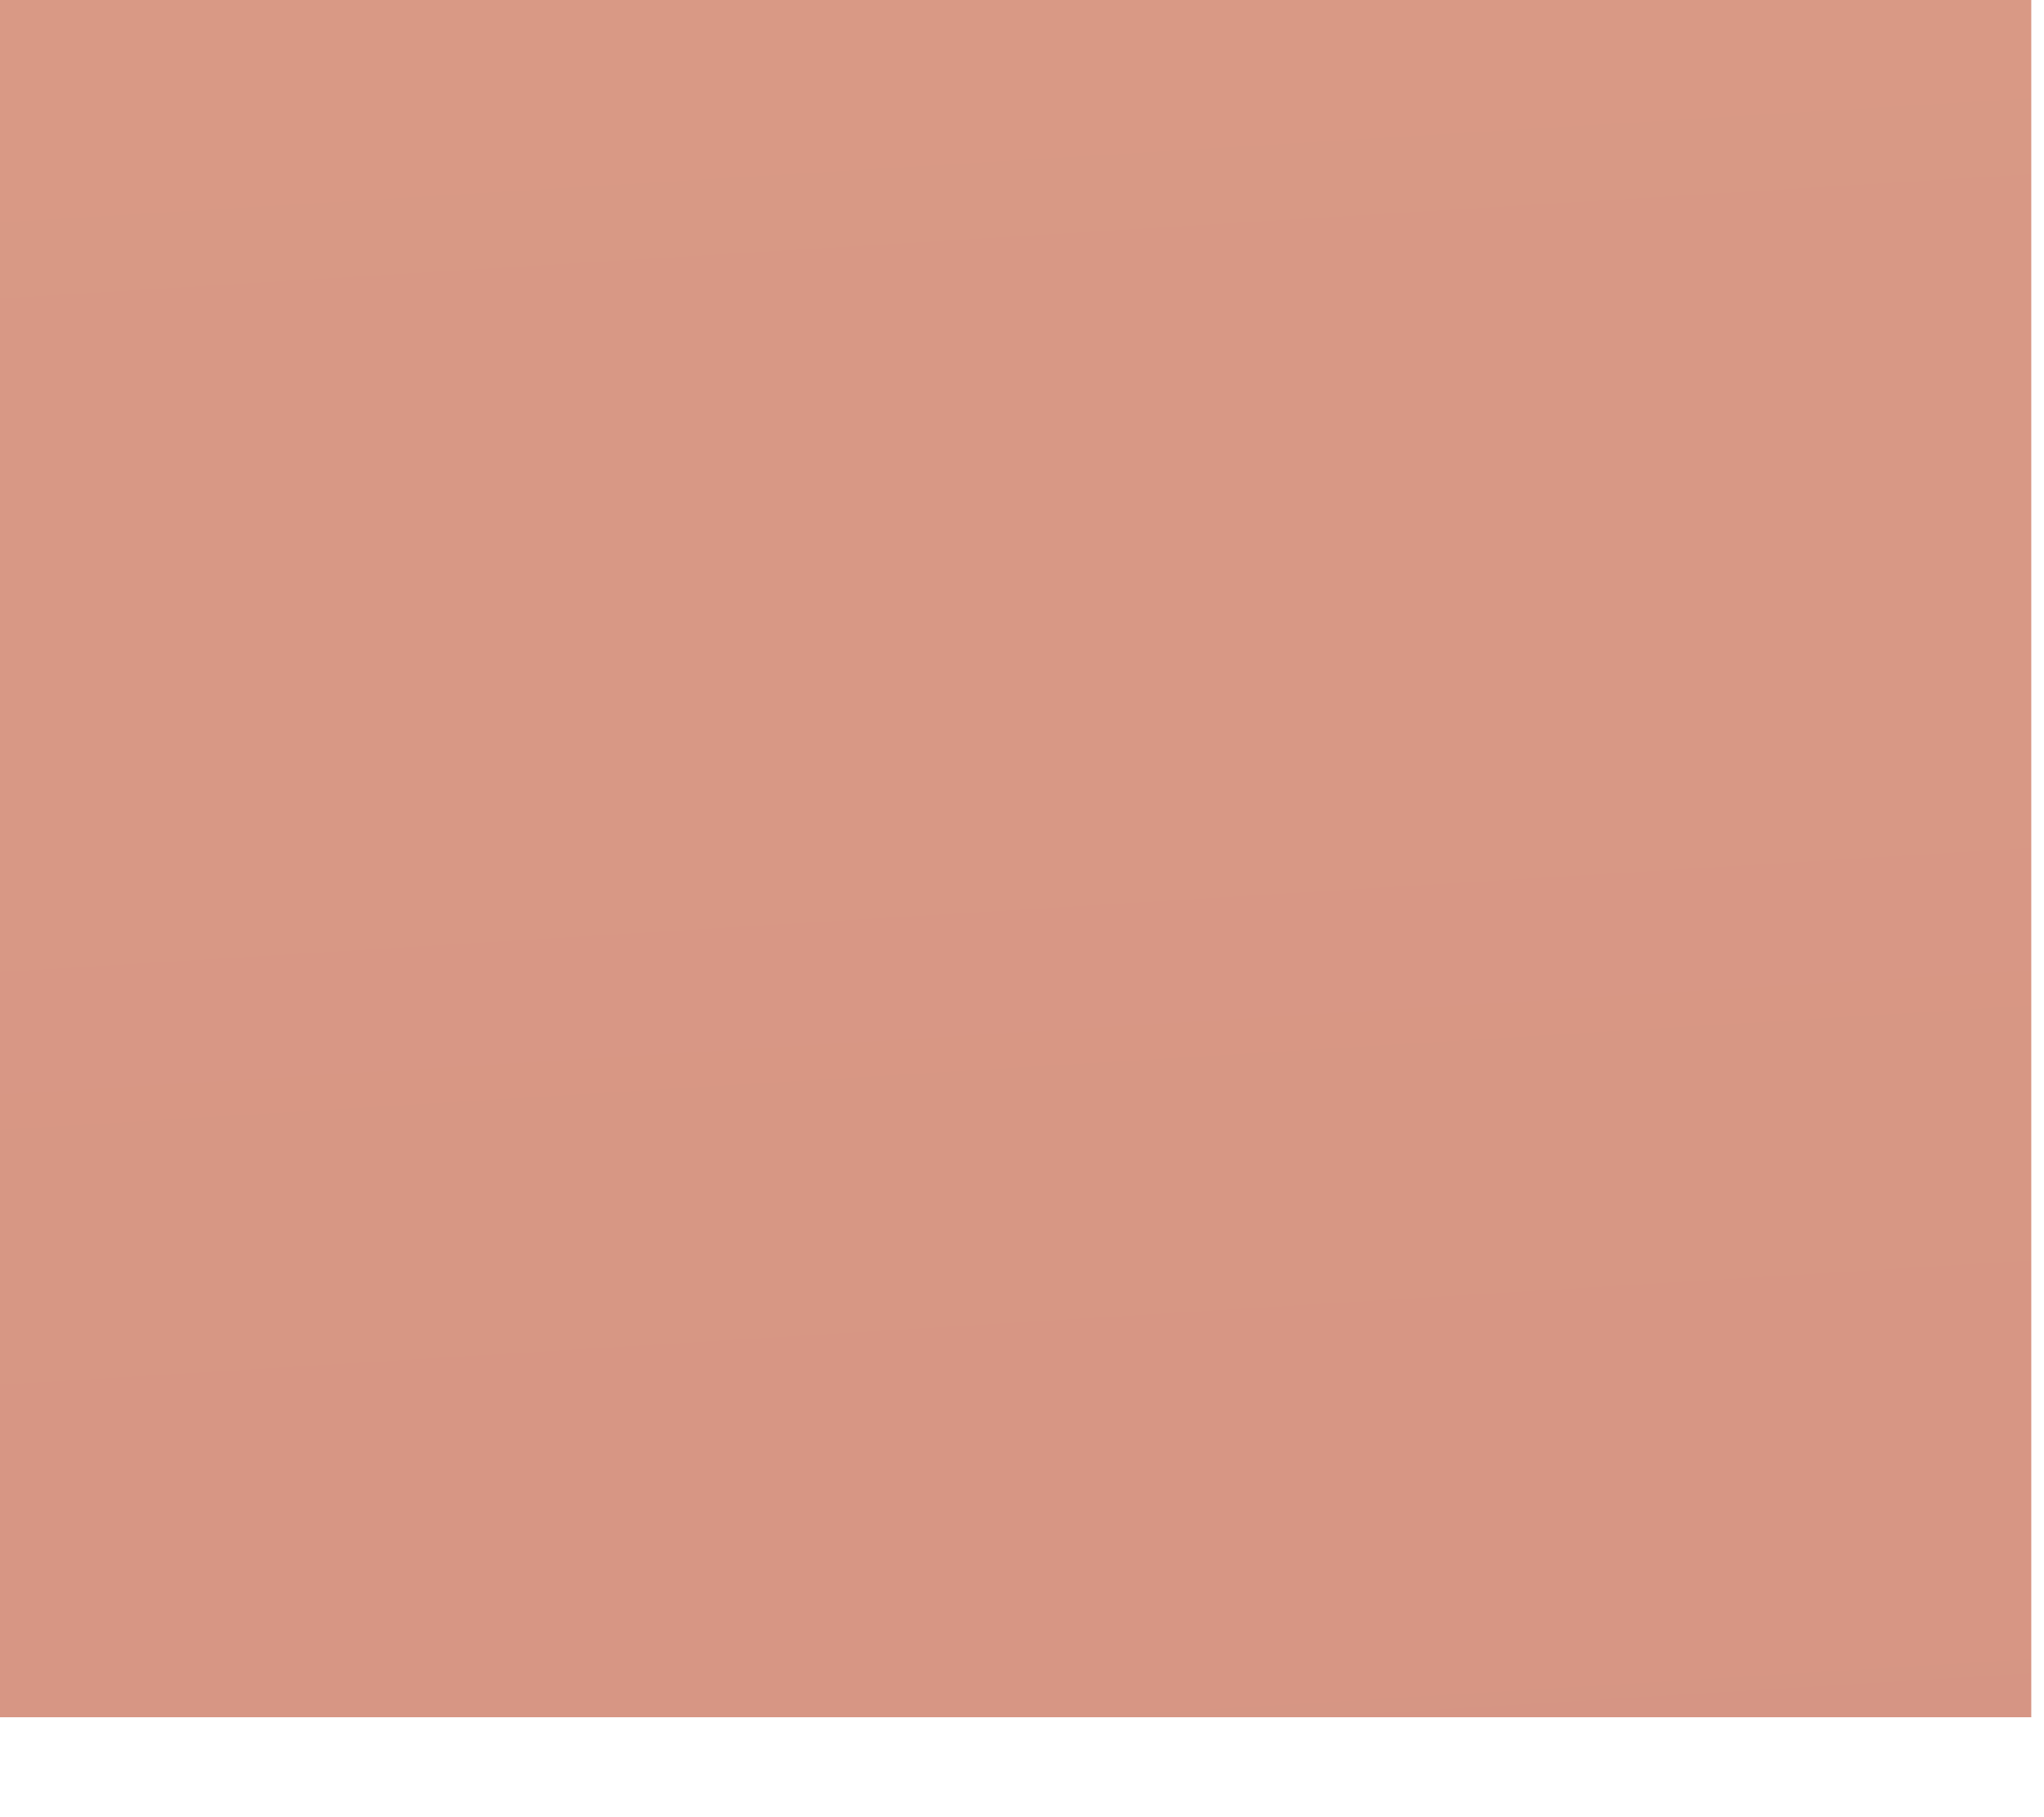 <?xml version="1.0" encoding="utf-8"?>
<svg xmlns="http://www.w3.org/2000/svg" fill="none" height="100%" overflow="visible" preserveAspectRatio="none" style="display: block;" viewBox="0 0 9 8" width="100%">
<path d="M8.944 0H0V7.56H8.944V0Z" fill="url(#paint0_linear_0_16519)" id="Vector" opacity="0.53"/>
<defs>
<linearGradient gradientUnits="userSpaceOnUse" id="paint0_linear_0_16519" x1="5.779" x2="3.671" y1="25.142" y2="-9.327">
<stop stop-color="#A6250F"/>
<stop offset="0.1" stop-color="#A92911"/>
<stop offset="0.629" stop-color="#B53C18"/>
<stop offset="1" stop-color="#BA431B"/>
</linearGradient>
</defs>
</svg>